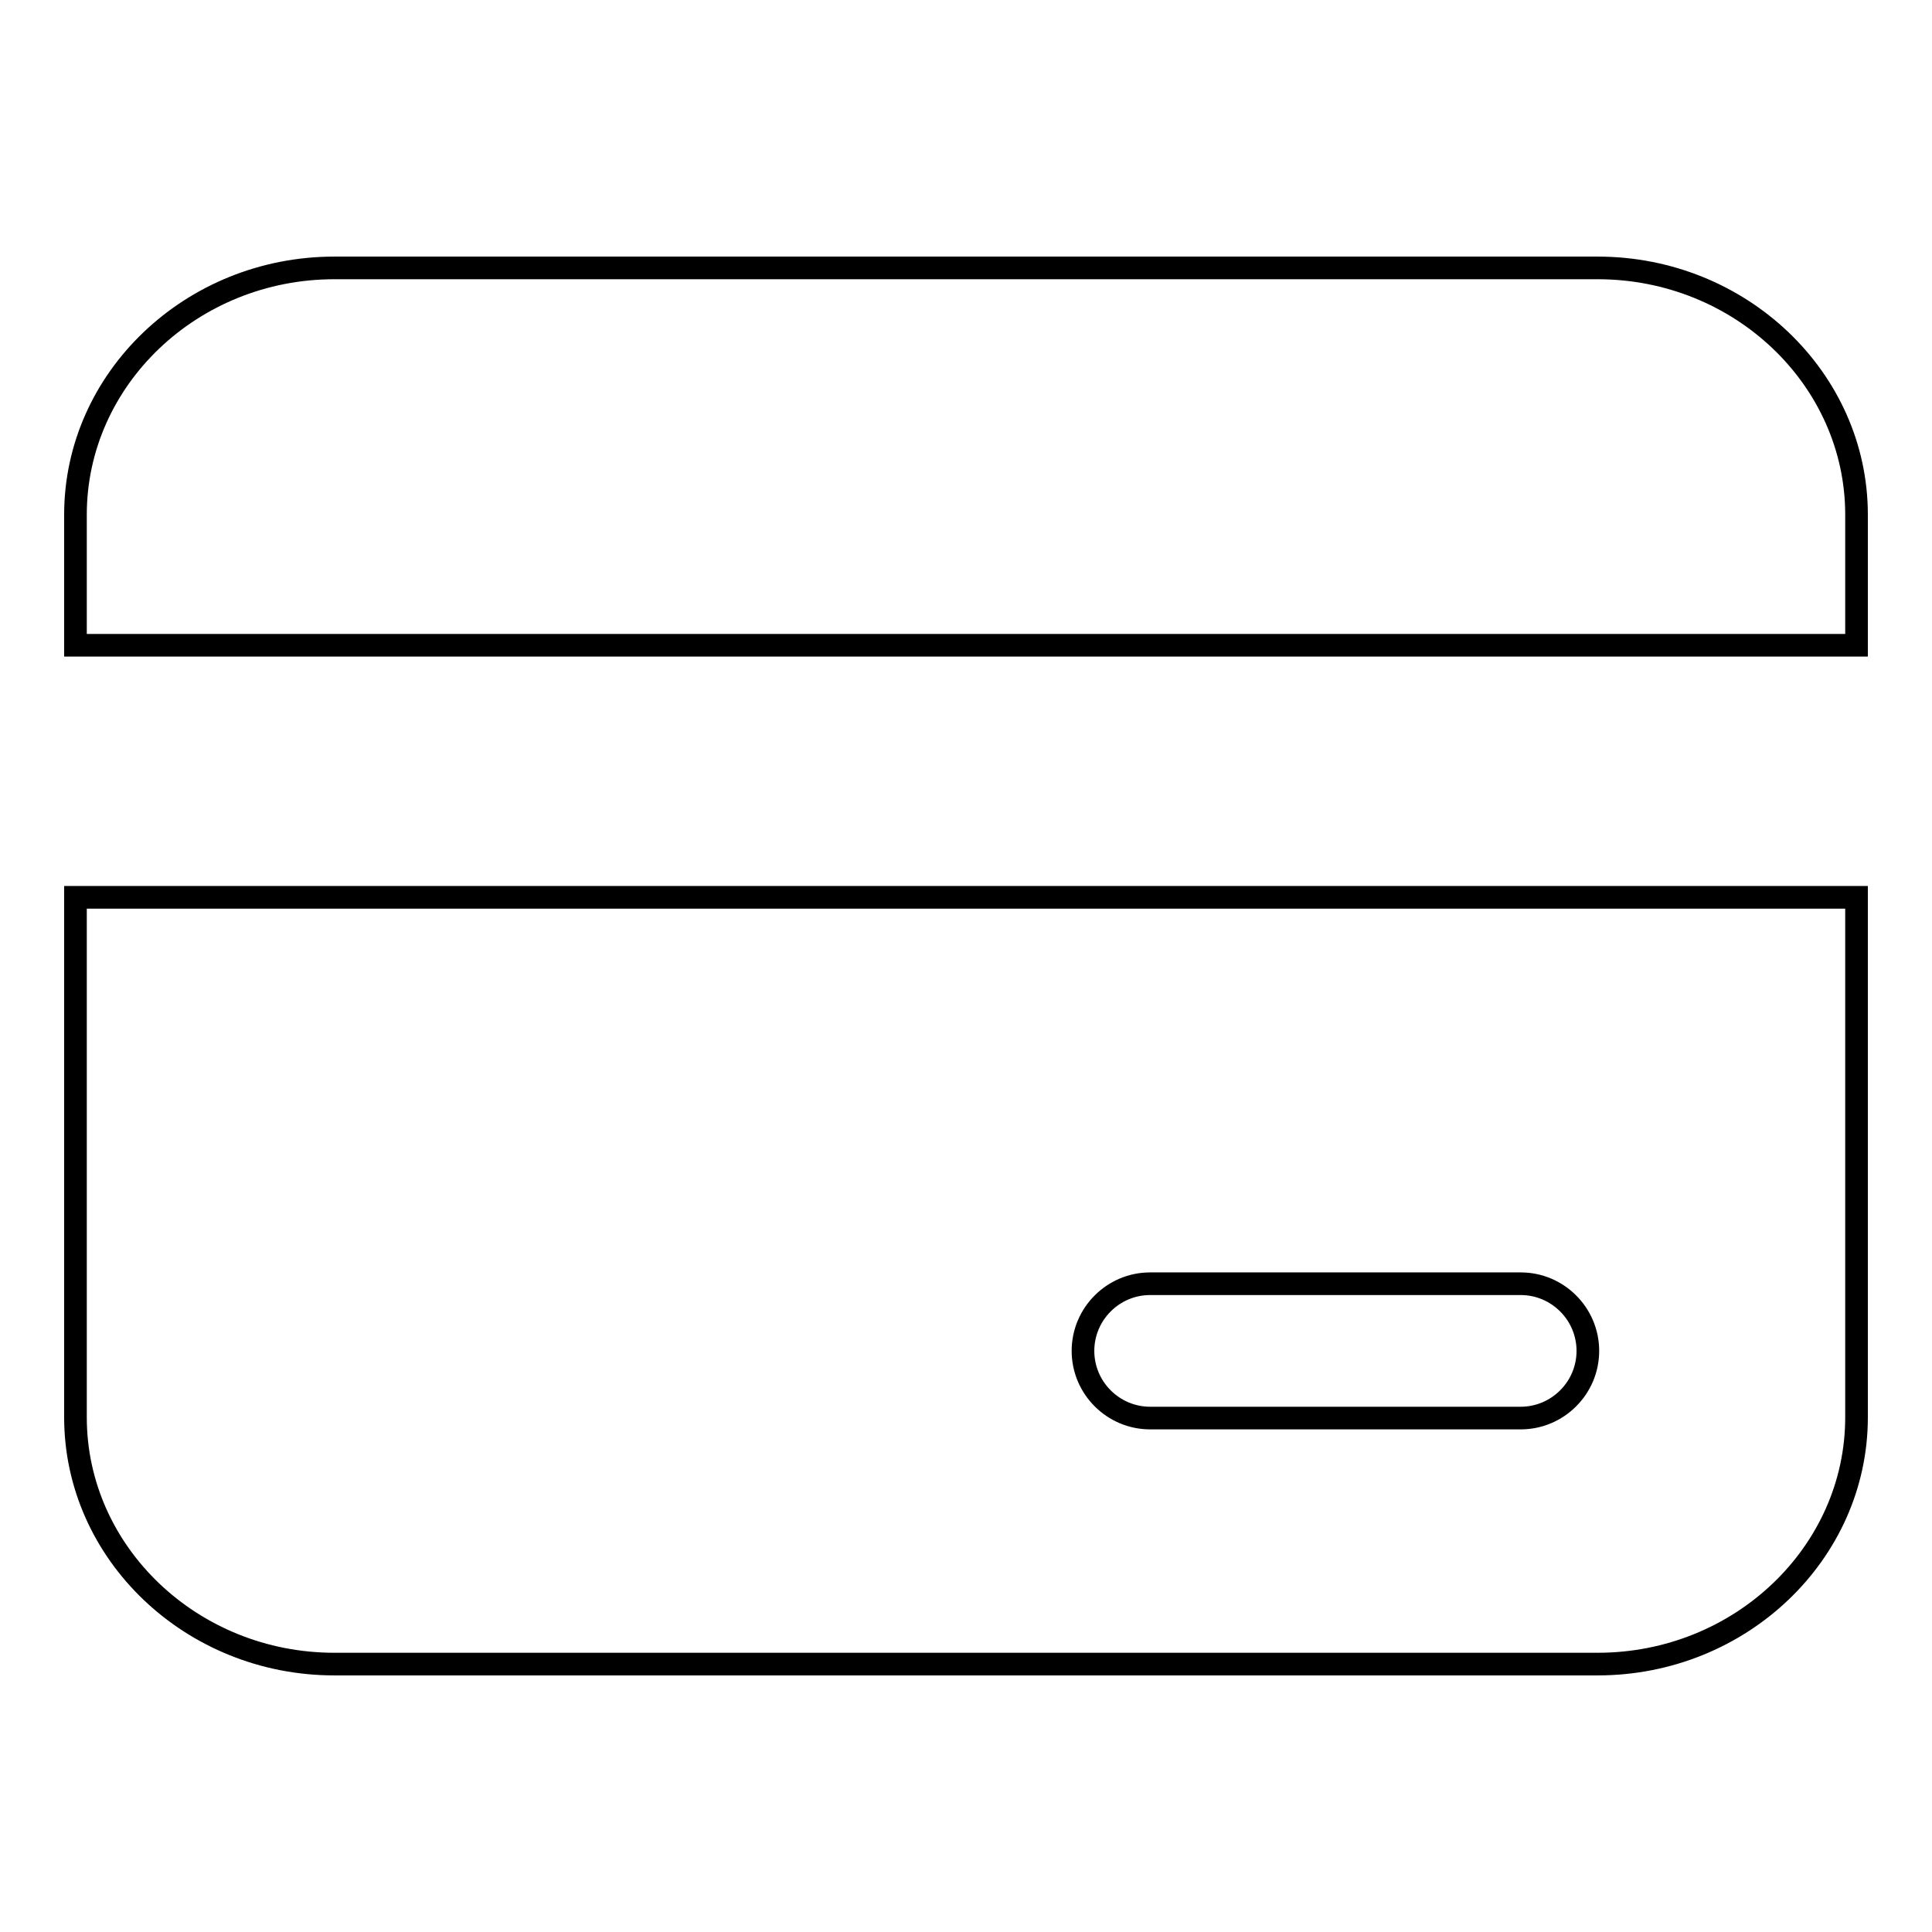 <?xml version="1.0" encoding="utf-8"?>
<!-- Svg Vector Icons : http://www.onlinewebfonts.com/icon -->
<!DOCTYPE svg PUBLIC "-//W3C//DTD SVG 1.1//EN" "http://www.w3.org/Graphics/SVG/1.1/DTD/svg11.dtd">
<svg version="1.1" xmlns="http://www.w3.org/2000/svg" xmlns:xlink="http://www.w3.org/1999/xlink" x="0px" y="0px" viewBox="0 0 256 256" enable-background="new 0 0 256 256" xml:space="preserve">
<g> <path stroke-width="3" fill-opacity="0" stroke="#000000"  d="M211.7,35.5H44.3C25.4,35.5,10,50.2,10,68.2v17.3h236V68.2C246,50.2,230.6,35.5,211.7,35.5z M10,187.8 c0,18,15.4,32.7,34.3,32.7h167.4c18.9,0,34.3-14.7,34.3-32.7v-68.9H10V187.8z M152.4,170.1h49.1c4.9,0,8.9,4,8.9,8.9 c0,4.9-4,8.9-8.9,8.9h-49.1c-4.9,0-8.9-4-8.9-8.9C143.5,174.1,147.5,170.1,152.4,170.1z"/></g>
</svg>